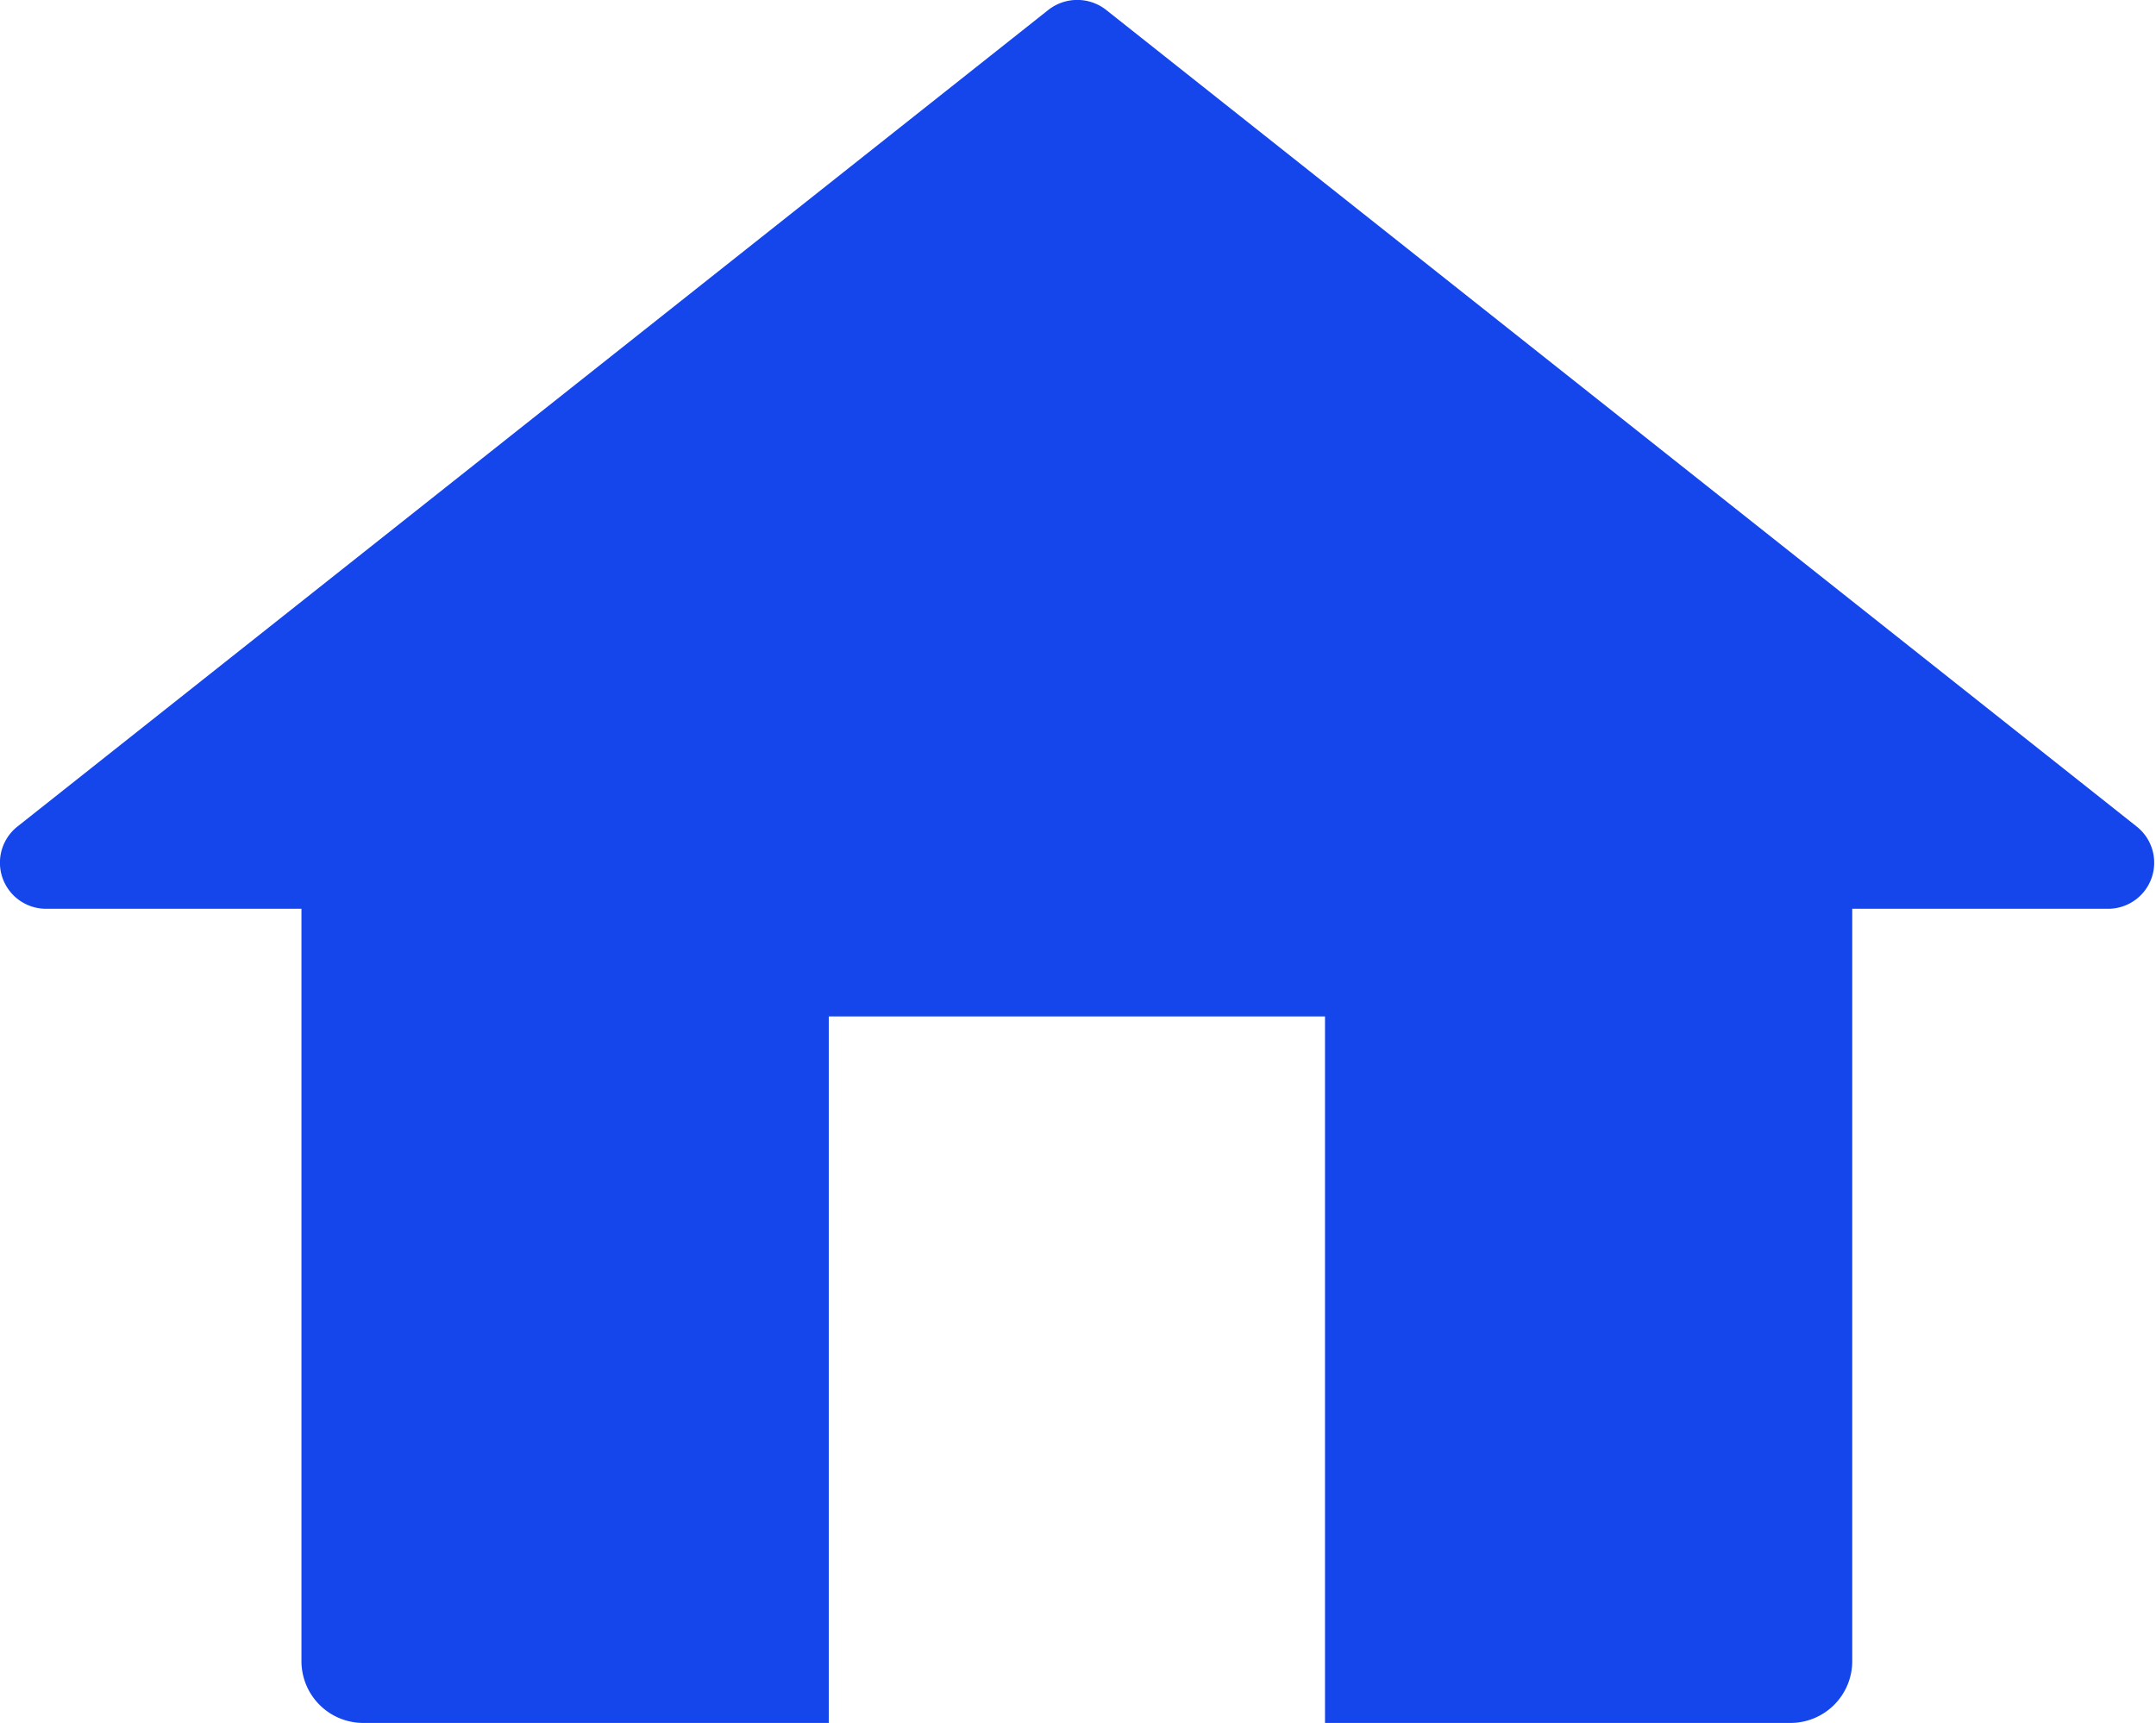 <svg xmlns="http://www.w3.org/2000/svg" width="30.031" height="24" viewBox="0 0 30.031 24">
  <defs>
    <style>
      .cls-1 {
        fill: #1446eb;
        fill-rule: evenodd;
      }
    </style>
  </defs>
  <path id="icon_home.svg" class="cls-1" d="M149.354,135.659H145.8v10.485a0.861,0.861,0,0,1-.864.856H125.063a0.861,0.861,0,0,1-.864-0.856V135.659h-3.553a0.642,0.642,0,0,1-.405-1.144L134.6,123.14a0.652,0.652,0,0,1,.81,0l14.354,11.375A0.642,0.642,0,0,1,149.354,135.659Zm-17.81,1.5h6.912V147h-6.912v-9.844Z" transform="translate(-120 -123)"/>
</svg>
